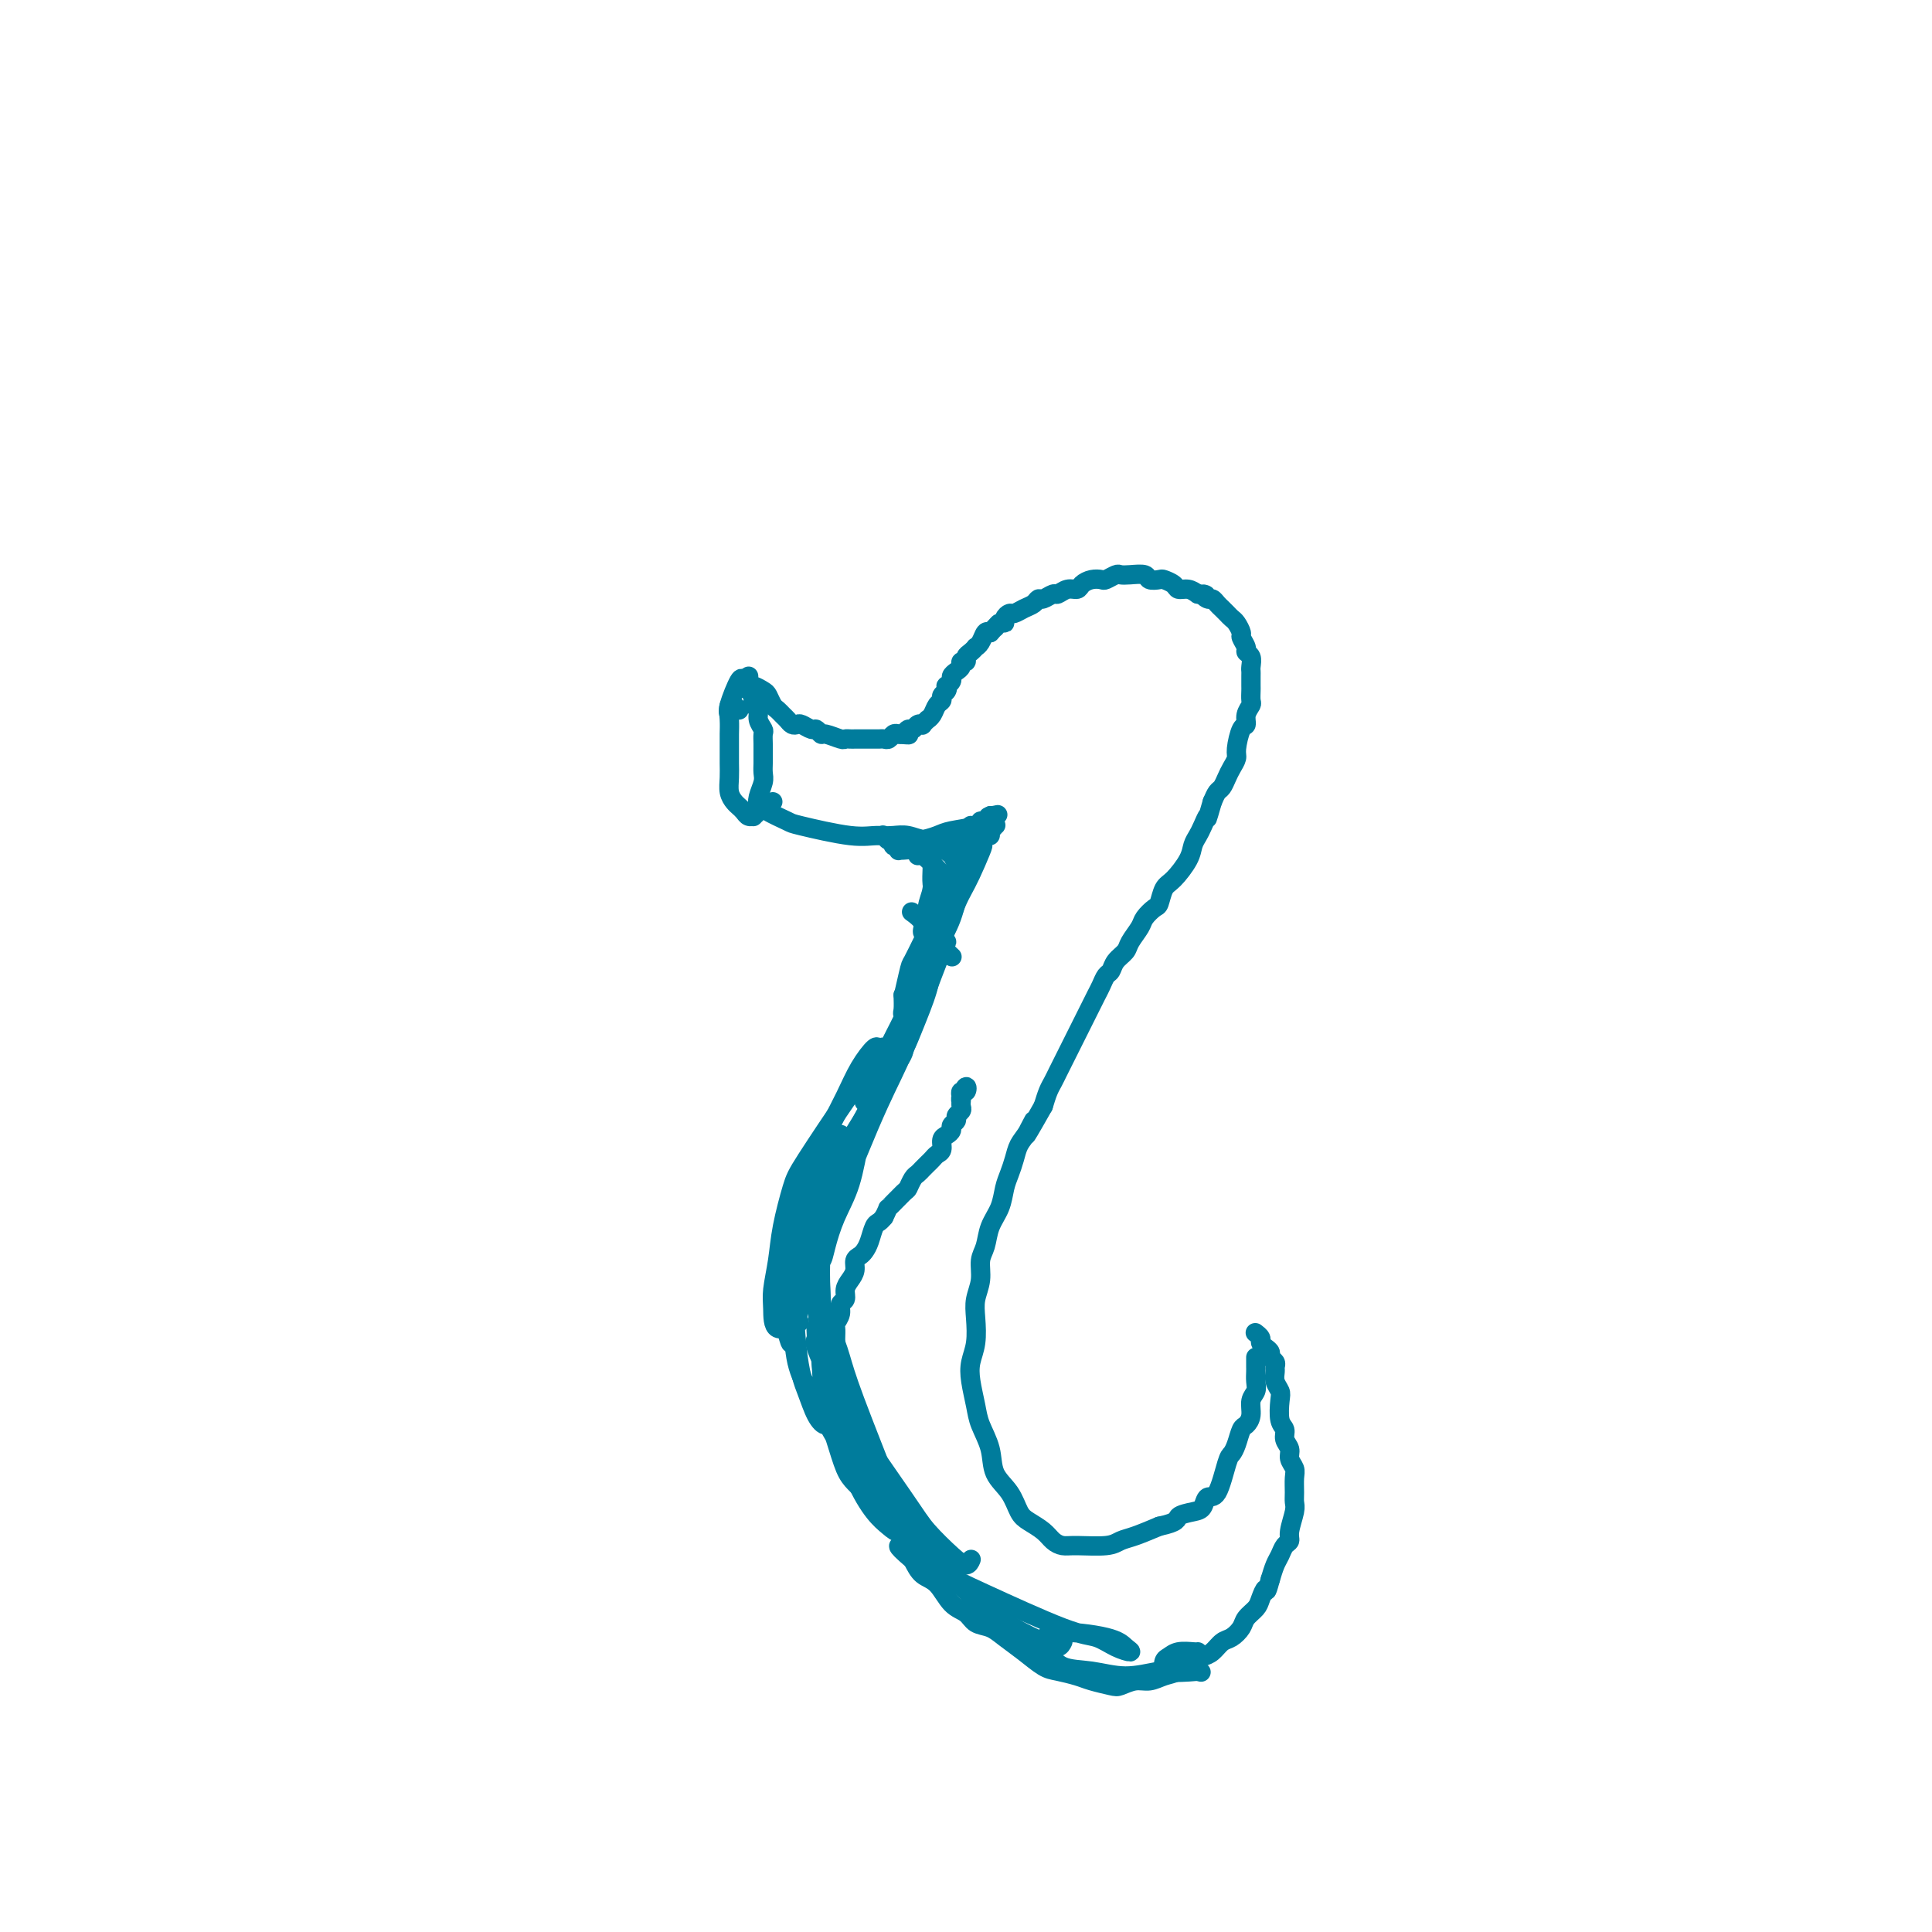 <svg viewBox='0 0 400 400' version='1.1' xmlns='http://www.w3.org/2000/svg' xmlns:xlink='http://www.w3.org/1999/xlink'><g fill='none' stroke='#007C9C' stroke-width='4' stroke-linecap='round' stroke-linejoin='round'><path d='M153,147c-0.453,-0.442 -0.906,-0.884 -1,-1c-0.094,-0.116 0.171,0.093 0,0c-0.171,-0.093 -0.778,-0.489 -1,0c-0.222,0.489 -0.059,1.863 0,3c0.059,1.137 0.015,2.037 0,3c-0.015,0.963 -0.001,1.988 0,3c0.001,1.012 -0.011,2.011 0,3c0.011,0.989 0.044,1.966 0,3c-0.044,1.034 -0.167,2.123 0,3c0.167,0.877 0.623,1.541 1,2c0.377,0.459 0.674,0.712 1,1c0.326,0.288 0.679,0.610 1,1c0.321,0.390 0.608,0.848 1,1c0.392,0.152 0.889,-0.003 1,0c0.111,0.003 -0.163,0.163 0,0c0.163,-0.163 0.762,-0.648 1,-1c0.238,-0.352 0.116,-0.569 0,-1c-0.116,-0.431 -0.227,-1.074 0,-2c0.227,-0.926 0.793,-2.135 1,-3c0.207,-0.865 0.055,-1.388 0,-2c-0.055,-0.612 -0.014,-1.315 0,-2c0.014,-0.685 -0.000,-1.352 0,-2c0.000,-0.648 0.015,-1.277 0,-2c-0.015,-0.723 -0.060,-1.542 0,-2c0.060,-0.458 0.226,-0.556 0,-1c-0.226,-0.444 -0.844,-1.232 -1,-2c-0.156,-0.768 0.150,-1.514 0,-2c-0.150,-0.486 -0.757,-0.710 -1,-1c-0.243,-0.290 -0.121,-0.645 0,-1'/><path d='M156,145c-0.550,-3.033 -0.925,-2.116 -1,-2c-0.075,0.116 0.152,-0.568 0,-1c-0.152,-0.432 -0.682,-0.613 -1,-1c-0.318,-0.387 -0.426,-0.980 -1,0c-0.574,0.980 -1.616,3.533 -2,5c-0.384,1.467 -0.110,1.848 0,2c0.110,0.152 0.055,0.076 0,0'/><path d='M155,140c0.016,0.302 0.032,0.605 0,1c-0.032,0.395 -0.111,0.883 0,1c0.111,0.117 0.411,-0.137 1,0c0.589,0.137 1.467,0.667 2,1c0.533,0.333 0.720,0.470 1,1c0.280,0.530 0.652,1.452 1,2c0.348,0.548 0.671,0.721 1,1c0.329,0.279 0.665,0.662 1,1c0.335,0.338 0.671,0.631 1,1c0.329,0.369 0.651,0.816 1,1c0.349,0.184 0.724,0.106 1,0c0.276,-0.106 0.453,-0.240 1,0c0.547,0.240 1.463,0.853 2,1c0.537,0.147 0.693,-0.171 1,0c0.307,0.171 0.765,0.830 1,1c0.235,0.170 0.248,-0.151 1,0c0.752,0.151 2.242,0.772 3,1c0.758,0.228 0.784,0.061 1,0c0.216,-0.061 0.621,-0.016 1,0c0.379,0.016 0.731,0.004 1,0c0.269,-0.004 0.453,-0.001 1,0c0.547,0.001 1.456,0.001 2,0c0.544,-0.001 0.723,-0.004 1,0c0.277,0.004 0.652,0.015 1,0c0.348,-0.015 0.671,-0.056 1,0c0.329,0.056 0.666,0.207 1,0c0.334,-0.207 0.667,-0.774 1,-1c0.333,-0.226 0.667,-0.113 1,0'/><path d='M186,152c3.643,0.292 1.749,0.022 1,0c-0.749,-0.022 -0.354,0.204 0,0c0.354,-0.204 0.668,-0.838 1,-1c0.332,-0.162 0.681,0.149 1,0c0.319,-0.149 0.606,-0.757 1,-1c0.394,-0.243 0.893,-0.120 1,0c0.107,0.120 -0.179,0.236 0,0c0.179,-0.236 0.823,-0.823 1,-1c0.177,-0.177 -0.111,0.055 0,0c0.111,-0.055 0.622,-0.396 1,-1c0.378,-0.604 0.623,-1.472 1,-2c0.377,-0.528 0.884,-0.715 1,-1c0.116,-0.285 -0.161,-0.668 0,-1c0.161,-0.332 0.760,-0.614 1,-1c0.240,-0.386 0.119,-0.877 0,-1c-0.119,-0.123 -0.238,0.122 0,0c0.238,-0.122 0.833,-0.611 1,-1c0.167,-0.389 -0.095,-0.678 0,-1c0.095,-0.322 0.547,-0.678 1,-1c0.453,-0.322 0.909,-0.611 1,-1c0.091,-0.389 -0.182,-0.879 0,-1c0.182,-0.121 0.818,0.126 1,0c0.182,-0.126 -0.092,-0.624 0,-1c0.092,-0.376 0.549,-0.630 1,-1c0.451,-0.370 0.894,-0.856 1,-1c0.106,-0.144 -0.126,0.054 0,0c0.126,-0.054 0.611,-0.361 1,-1c0.389,-0.639 0.683,-1.611 1,-2c0.317,-0.389 0.659,-0.194 1,0'/><path d='M205,131c3.122,-3.411 1.428,-1.440 1,-1c-0.428,0.440 0.409,-0.652 1,-1c0.591,-0.348 0.935,0.047 1,0c0.065,-0.047 -0.148,-0.537 0,-1c0.148,-0.463 0.656,-0.899 1,-1c0.344,-0.101 0.525,0.132 1,0c0.475,-0.132 1.245,-0.628 2,-1c0.755,-0.372 1.497,-0.620 2,-1c0.503,-0.380 0.767,-0.890 1,-1c0.233,-0.110 0.433,0.182 1,0c0.567,-0.182 1.499,-0.836 2,-1c0.501,-0.164 0.571,0.163 1,0c0.429,-0.163 1.218,-0.814 2,-1c0.782,-0.186 1.556,0.095 2,0c0.444,-0.095 0.557,-0.565 1,-1c0.443,-0.435 1.218,-0.835 2,-1c0.782,-0.165 1.573,-0.097 2,0c0.427,0.097 0.489,0.221 1,0c0.511,-0.221 1.470,-0.788 2,-1c0.530,-0.212 0.633,-0.071 1,0c0.367,0.071 1.000,0.071 2,0c1.000,-0.071 2.366,-0.212 3,0c0.634,0.212 0.536,0.779 1,1c0.464,0.221 1.489,0.097 2,0c0.511,-0.097 0.507,-0.167 1,0c0.493,0.167 1.483,0.571 2,1c0.517,0.429 0.562,0.885 1,1c0.438,0.115 1.268,-0.110 2,0c0.732,0.110 1.366,0.555 2,1'/><path d='M248,123c2.809,0.555 1.330,-0.059 1,0c-0.330,0.059 0.489,0.789 1,1c0.511,0.211 0.714,-0.098 1,0c0.286,0.098 0.654,0.603 1,1c0.346,0.397 0.671,0.688 1,1c0.329,0.312 0.661,0.646 1,1c0.339,0.354 0.683,0.728 1,1c0.317,0.272 0.606,0.440 1,1c0.394,0.560 0.894,1.511 1,2c0.106,0.489 -0.182,0.516 0,1c0.182,0.484 0.833,1.425 1,2c0.167,0.575 -0.151,0.783 0,1c0.151,0.217 0.773,0.443 1,1c0.227,0.557 0.061,1.443 0,2c-0.061,0.557 -0.017,0.783 0,1c0.017,0.217 0.006,0.425 0,1c-0.006,0.575 -0.005,1.519 0,2c0.005,0.481 0.016,0.501 0,1c-0.016,0.499 -0.060,1.479 0,2c0.060,0.521 0.222,0.584 0,1c-0.222,0.416 -0.829,1.185 -1,2c-0.171,0.815 0.095,1.674 0,2c-0.095,0.326 -0.550,0.117 -1,1c-0.450,0.883 -0.894,2.856 -1,4c-0.106,1.144 0.126,1.457 0,2c-0.126,0.543 -0.611,1.314 -1,2c-0.389,0.686 -0.682,1.287 -1,2c-0.318,0.713 -0.663,1.538 -1,2c-0.337,0.462 -0.668,0.561 -1,1c-0.332,0.439 -0.666,1.220 -1,2'/><path d='M251,166c-1.416,4.916 -0.955,3.206 -1,3c-0.045,-0.206 -0.596,1.093 -1,2c-0.404,0.907 -0.661,1.421 -1,2c-0.339,0.579 -0.759,1.224 -1,2c-0.241,0.776 -0.301,1.685 -1,3c-0.699,1.315 -2.037,3.038 -3,4c-0.963,0.962 -1.552,1.163 -2,2c-0.448,0.837 -0.754,2.311 -1,3c-0.246,0.689 -0.432,0.593 -1,1c-0.568,0.407 -1.518,1.316 -2,2c-0.482,0.684 -0.496,1.143 -1,2c-0.504,0.857 -1.497,2.113 -2,3c-0.503,0.887 -0.516,1.407 -1,2c-0.484,0.593 -1.439,1.261 -2,2c-0.561,0.739 -0.728,1.549 -1,2c-0.272,0.451 -0.649,0.541 -1,1c-0.351,0.459 -0.675,1.285 -1,2c-0.325,0.715 -0.650,1.318 -1,2c-0.350,0.682 -0.724,1.443 -1,2c-0.276,0.557 -0.455,0.912 -1,2c-0.545,1.088 -1.455,2.910 -2,4c-0.545,1.090 -0.723,1.447 -1,2c-0.277,0.553 -0.651,1.302 -1,2c-0.349,0.698 -0.671,1.344 -1,2c-0.329,0.656 -0.666,1.320 -1,2c-0.334,0.680 -0.667,1.375 -1,2c-0.333,0.625 -0.667,1.178 -1,2c-0.333,0.822 -0.667,1.911 -1,3'/><path d='M216,229c-5.836,10.343 -2.926,4.700 -2,3c0.926,-1.700 -0.133,0.544 -1,2c-0.867,1.456 -1.541,2.125 -2,3c-0.459,0.875 -0.704,1.955 -1,3c-0.296,1.045 -0.642,2.055 -1,3c-0.358,0.945 -0.727,1.827 -1,3c-0.273,1.173 -0.450,2.638 -1,4c-0.550,1.362 -1.471,2.622 -2,4c-0.529,1.378 -0.664,2.874 -1,4c-0.336,1.126 -0.874,1.883 -1,3c-0.126,1.117 0.159,2.595 0,4c-0.159,1.405 -0.761,2.737 -1,4c-0.239,1.263 -0.113,2.456 0,4c0.113,1.544 0.214,3.440 0,5c-0.214,1.560 -0.744,2.783 -1,4c-0.256,1.217 -0.239,2.429 0,4c0.239,1.571 0.701,3.500 1,5c0.299,1.500 0.436,2.569 1,4c0.564,1.431 1.553,3.223 2,5c0.447,1.777 0.350,3.540 1,5c0.650,1.460 2.047,2.618 3,4c0.953,1.382 1.463,2.987 2,4c0.537,1.013 1.102,1.434 2,2c0.898,0.566 2.127,1.277 3,2c0.873,0.723 1.388,1.459 2,2c0.612,0.541 1.320,0.889 2,1c0.680,0.111 1.331,-0.014 3,0c1.669,0.014 4.354,0.169 6,0c1.646,-0.169 2.251,-0.661 3,-1c0.749,-0.339 1.643,-0.525 3,-1c1.357,-0.475 3.179,-1.237 5,-2'/><path d='M240,316c4.157,-0.863 3.550,-1.522 4,-2c0.450,-0.478 1.955,-0.776 3,-1c1.045,-0.224 1.628,-0.374 2,-1c0.372,-0.626 0.533,-1.728 1,-2c0.467,-0.272 1.238,0.284 2,-1c0.762,-1.284 1.513,-4.409 2,-6c0.487,-1.591 0.709,-1.647 1,-2c0.291,-0.353 0.651,-1.004 1,-2c0.349,-0.996 0.686,-2.336 1,-3c0.314,-0.664 0.606,-0.653 1,-1c0.394,-0.347 0.890,-1.052 1,-2c0.110,-0.948 -0.167,-2.138 0,-3c0.167,-0.862 0.777,-1.397 1,-2c0.223,-0.603 0.060,-1.276 0,-2c-0.060,-0.724 -0.016,-1.501 0,-2c0.016,-0.499 0.004,-0.721 0,-1c-0.004,-0.279 -0.001,-0.613 0,-1c0.001,-0.387 0.000,-0.825 0,-1c-0.000,-0.175 -0.000,-0.088 0,0'/><path d='M260,276c0.032,0.024 0.064,0.048 0,0c-0.064,-0.048 -0.223,-0.168 0,0c0.223,0.168 0.829,0.622 1,1c0.171,0.378 -0.094,0.679 0,1c0.094,0.321 0.547,0.664 1,1c0.453,0.336 0.906,0.667 1,1c0.094,0.333 -0.172,0.669 0,1c0.172,0.331 0.782,0.655 1,1c0.218,0.345 0.045,0.709 0,1c-0.045,0.291 0.040,0.508 0,1c-0.040,0.492 -0.203,1.258 0,2c0.203,0.742 0.771,1.459 1,2c0.229,0.541 0.118,0.907 0,2c-0.118,1.093 -0.243,2.911 0,4c0.243,1.089 0.853,1.447 1,2c0.147,0.553 -0.171,1.302 0,2c0.171,0.698 0.831,1.345 1,2c0.169,0.655 -0.151,1.317 0,2c0.151,0.683 0.774,1.388 1,2c0.226,0.612 0.057,1.130 0,2c-0.057,0.870 -0.000,2.093 0,3c0.000,0.907 -0.055,1.499 0,2c0.055,0.501 0.222,0.911 0,2c-0.222,1.089 -0.833,2.857 -1,4c-0.167,1.143 0.110,1.660 0,2c-0.110,0.340 -0.607,0.504 -1,1c-0.393,0.496 -0.683,1.326 -1,2c-0.317,0.674 -0.662,1.193 -1,2c-0.338,0.807 -0.669,1.904 -1,3'/><path d='M263,327c-0.948,3.606 -0.816,2.121 -1,2c-0.184,-0.121 -0.682,1.123 -1,2c-0.318,0.877 -0.455,1.386 -1,2c-0.545,0.614 -1.497,1.334 -2,2c-0.503,0.666 -0.558,1.278 -1,2c-0.442,0.722 -1.272,1.554 -2,2c-0.728,0.446 -1.353,0.504 -2,1c-0.647,0.496 -1.317,1.428 -2,2c-0.683,0.572 -1.379,0.784 -2,1c-0.621,0.216 -1.166,0.435 -2,1c-0.834,0.565 -1.957,1.475 -3,2c-1.043,0.525 -2.007,0.663 -3,1c-0.993,0.337 -2.016,0.872 -3,1c-0.984,0.128 -1.928,-0.151 -3,0c-1.072,0.151 -2.272,0.731 -3,1c-0.728,0.269 -0.984,0.228 -2,0c-1.016,-0.228 -2.792,-0.644 -4,-1c-1.208,-0.356 -1.849,-0.651 -3,-1c-1.151,-0.349 -2.811,-0.752 -4,-1c-1.189,-0.248 -1.908,-0.342 -3,-1c-1.092,-0.658 -2.557,-1.882 -4,-3c-1.443,-1.118 -2.865,-2.132 -4,-3c-1.135,-0.868 -1.983,-1.591 -3,-2c-1.017,-0.409 -2.201,-0.503 -3,-1c-0.799,-0.497 -1.211,-1.396 -2,-2c-0.789,-0.604 -1.954,-0.915 -3,-2c-1.046,-1.085 -1.974,-2.946 -3,-4c-1.026,-1.054 -2.150,-1.301 -3,-2c-0.850,-0.699 -1.425,-1.849 -2,-3'/><path d='M189,323c-4.595,-3.932 -2.583,-2.761 -2,-3c0.583,-0.239 -0.263,-1.886 -1,-3c-0.737,-1.114 -1.363,-1.694 -2,-3c-0.637,-1.306 -1.283,-3.337 -2,-5c-0.717,-1.663 -1.505,-2.959 -2,-4c-0.495,-1.041 -0.696,-1.827 -1,-3c-0.304,-1.173 -0.712,-2.732 -1,-4c-0.288,-1.268 -0.455,-2.244 -1,-3c-0.545,-0.756 -1.466,-1.291 -2,-3c-0.534,-1.709 -0.679,-4.593 -1,-6c-0.321,-1.407 -0.818,-1.336 -1,-2c-0.182,-0.664 -0.050,-2.061 0,-3c0.050,-0.939 0.017,-1.420 0,-2c-0.017,-0.580 -0.020,-1.259 0,-2c0.020,-0.741 0.062,-1.546 0,-2c-0.062,-0.454 -0.228,-0.558 0,-1c0.228,-0.442 0.848,-1.221 1,-2c0.152,-0.779 -0.166,-1.560 0,-2c0.166,-0.440 0.814,-0.541 1,-1c0.186,-0.459 -0.091,-1.275 0,-2c0.091,-0.725 0.549,-1.360 1,-2c0.451,-0.640 0.894,-1.287 1,-2c0.106,-0.713 -0.126,-1.494 0,-2c0.126,-0.506 0.611,-0.737 1,-1c0.389,-0.263 0.682,-0.557 1,-1c0.318,-0.443 0.663,-1.036 1,-2c0.337,-0.964 0.668,-2.298 1,-3c0.332,-0.702 0.666,-0.772 1,-1c0.334,-0.228 0.667,-0.614 1,-1'/><path d='M183,252c1.295,-2.600 0.532,-1.600 1,-2c0.468,-0.400 2.167,-2.201 3,-3c0.833,-0.799 0.801,-0.595 1,-1c0.199,-0.405 0.631,-1.418 1,-2c0.369,-0.582 0.676,-0.734 1,-1c0.324,-0.266 0.665,-0.648 1,-1c0.335,-0.352 0.663,-0.676 1,-1c0.337,-0.324 0.681,-0.650 1,-1c0.319,-0.350 0.611,-0.724 1,-1c0.389,-0.276 0.874,-0.455 1,-1c0.126,-0.545 -0.106,-1.455 0,-2c0.106,-0.545 0.549,-0.723 1,-1c0.451,-0.277 0.909,-0.652 1,-1c0.091,-0.348 -0.186,-0.671 0,-1c0.186,-0.329 0.834,-0.666 1,-1c0.166,-0.334 -0.152,-0.667 0,-1c0.152,-0.333 0.772,-0.668 1,-1c0.228,-0.332 0.065,-0.662 0,-1c-0.065,-0.338 -0.030,-0.685 0,-1c0.030,-0.315 0.057,-0.600 0,-1c-0.057,-0.400 -0.197,-0.916 0,-1c0.197,-0.084 0.732,0.265 1,0c0.268,-0.265 0.268,-1.143 0,-1c-0.268,0.143 -0.803,1.308 -1,2c-0.197,0.692 -0.056,0.912 0,1c0.056,0.088 0.028,0.044 0,0'/><path d='M197,198c0.092,0.084 0.183,0.168 0,0c-0.183,-0.168 -0.641,-0.587 -1,-1c-0.359,-0.413 -0.619,-0.820 -1,-1c-0.381,-0.180 -0.882,-0.132 -1,0c-0.118,0.132 0.146,0.350 0,1c-0.146,0.650 -0.702,1.732 -1,3c-0.298,1.268 -0.338,2.720 -1,5c-0.662,2.280 -1.947,5.387 -3,8c-1.053,2.613 -1.875,4.730 -5,10c-3.125,5.270 -8.553,13.691 -11,18c-2.447,4.309 -1.913,4.505 -2,5c-0.087,0.495 -0.797,1.287 -1,2c-0.203,0.713 0.099,1.346 1,0c0.901,-1.346 2.400,-4.670 3,-6c0.600,-1.330 0.300,-0.665 0,0'/><path d='M185,219c-0.107,0.316 -0.215,0.632 0,0c0.215,-0.632 0.752,-2.213 1,-3c0.248,-0.787 0.206,-0.781 0,-1c-0.206,-0.219 -0.577,-0.662 -1,0c-0.423,0.662 -0.900,2.431 -2,4c-1.100,1.569 -2.823,2.939 -4,4c-1.177,1.061 -1.807,1.815 -4,5c-2.193,3.185 -5.951,8.803 -8,12c-2.049,3.197 -2.391,3.974 -3,6c-0.609,2.026 -1.484,5.301 -2,8c-0.516,2.699 -0.673,4.821 -1,7c-0.327,2.179 -0.822,4.415 -1,6c-0.178,1.585 -0.037,2.518 0,4c0.037,1.482 -0.028,3.515 1,4c1.028,0.485 3.151,-0.576 4,-1c0.849,-0.424 0.425,-0.212 0,0'/><path d='M166,259c-0.443,-0.446 -0.886,-0.892 -1,-1c-0.114,-0.108 0.101,0.121 0,1c-0.101,0.879 -0.516,2.406 -1,4c-0.484,1.594 -1.035,3.255 -1,5c0.035,1.745 0.655,3.576 1,6c0.345,2.424 0.413,5.442 1,8c0.587,2.558 1.692,4.657 3,7c1.308,2.343 2.820,4.930 4,7c1.180,2.070 2.027,3.624 3,5c0.973,1.376 2.073,2.573 3,4c0.927,1.427 1.682,3.083 2,4c0.318,0.917 0.199,1.093 0,1c-0.199,-0.093 -0.476,-0.457 -1,-1c-0.524,-0.543 -1.293,-1.267 -2,-2c-0.707,-0.733 -1.352,-1.476 -2,-3c-0.648,-1.524 -1.300,-3.828 -2,-6c-0.700,-2.172 -1.448,-4.210 -2,-7c-0.552,-2.790 -0.907,-6.330 -1,-10c-0.093,-3.670 0.077,-7.469 0,-11c-0.077,-3.531 -0.400,-6.795 0,-10c0.400,-3.205 1.522,-6.351 2,-9c0.478,-2.649 0.312,-4.802 1,-7c0.688,-2.198 2.230,-4.440 3,-6c0.770,-1.560 0.767,-2.437 2,-5c1.233,-2.563 3.702,-6.811 5,-9c1.298,-2.189 1.426,-2.320 2,-3c0.574,-0.680 1.592,-1.909 2,-3c0.408,-1.091 0.204,-2.046 0,-3'/><path d='M187,215c2.343,-4.778 1.201,-2.224 1,-2c-0.201,0.224 0.538,-1.883 1,-3c0.462,-1.117 0.646,-1.244 1,-2c0.354,-0.756 0.879,-2.142 1,-3c0.121,-0.858 -0.163,-1.190 0,-2c0.163,-0.810 0.771,-2.100 1,-3c0.229,-0.900 0.077,-1.409 0,-2c-0.077,-0.591 -0.081,-1.262 0,-2c0.081,-0.738 0.245,-1.543 0,-2c-0.245,-0.457 -0.901,-0.566 -1,-1c-0.099,-0.434 0.358,-1.194 0,-2c-0.358,-0.806 -1.531,-1.659 -2,-2c-0.469,-0.341 -0.235,-0.171 0,0'/><path d='M160,166c-0.307,0.366 -0.613,0.733 -1,1c-0.387,0.267 -0.853,0.435 0,1c0.853,0.565 3.025,1.527 4,2c0.975,0.473 0.753,0.456 3,1c2.247,0.544 6.962,1.648 10,2c3.038,0.352 4.401,-0.048 6,0c1.599,0.048 3.436,0.545 5,1c1.564,0.455 2.854,0.868 4,1c1.146,0.132 2.148,-0.016 3,0c0.852,0.016 1.554,0.197 2,0c0.446,-0.197 0.636,-0.771 1,-1c0.364,-0.229 0.903,-0.114 0,0c-0.903,0.114 -3.248,0.226 -5,0c-1.752,-0.226 -2.912,-0.789 -4,-1c-1.088,-0.211 -2.105,-0.071 -3,0c-0.895,0.071 -1.668,0.072 -2,0c-0.332,-0.072 -0.223,-0.218 0,0c0.223,0.218 0.560,0.802 1,1c0.440,0.198 0.983,0.012 2,0c1.017,-0.012 2.506,0.150 4,0c1.494,-0.150 2.991,-0.614 4,-1c1.009,-0.386 1.528,-0.696 3,-1c1.472,-0.304 3.897,-0.604 5,-1c1.103,-0.396 0.883,-0.890 1,-1c0.117,-0.110 0.570,0.163 1,0c0.430,-0.163 0.837,-0.761 1,-1c0.163,-0.239 0.081,-0.120 0,0'/><path d='M205,169c3.093,-0.623 0.826,-0.182 0,0c-0.826,0.182 -0.211,0.105 0,0c0.211,-0.105 0.018,-0.238 0,0c-0.018,0.238 0.140,0.847 0,1c-0.140,0.153 -0.576,-0.151 -1,0c-0.424,0.151 -0.835,0.757 -1,1c-0.165,0.243 -0.082,0.121 0,0'/><path d='M202,171c-0.440,0.024 -0.880,0.048 -1,0c-0.120,-0.048 0.080,-0.167 0,0c-0.080,0.167 -0.441,0.619 -1,1c-0.559,0.381 -1.317,0.691 -2,1c-0.683,0.309 -1.292,0.619 -2,1c-0.708,0.381 -1.514,0.834 -2,1c-0.486,0.166 -0.652,0.046 -2,0c-1.348,-0.046 -3.879,-0.016 -5,0c-1.121,0.016 -0.832,0.019 -1,0c-0.168,-0.019 -0.793,-0.059 -1,0c-0.207,0.059 0.004,0.216 0,0c-0.004,-0.216 -0.222,-0.804 0,-1c0.222,-0.196 0.883,-0.000 1,0c0.117,0.000 -0.308,-0.195 0,0c0.308,0.195 1.351,0.781 2,1c0.649,0.219 0.903,0.072 1,0c0.097,-0.072 0.037,-0.068 0,0c-0.037,0.068 -0.052,0.199 0,0c0.052,-0.199 0.172,-0.729 0,-1c-0.172,-0.271 -0.634,-0.283 -1,0c-0.366,0.283 -0.634,0.860 -1,1c-0.366,0.140 -0.828,-0.159 -1,0c-0.172,0.159 -0.054,0.774 0,1c0.054,0.226 0.045,0.063 0,0c-0.045,-0.063 -0.125,-0.027 0,0c0.125,0.027 0.457,0.046 1,0c0.543,-0.046 1.298,-0.156 2,0c0.702,0.156 1.351,0.578 2,1'/><path d='M191,177c1.472,1.125 3.151,2.937 4,4c0.849,1.063 0.869,1.375 1,2c0.131,0.625 0.375,1.562 0,2c-0.375,0.438 -1.368,0.376 -2,0c-0.632,-0.376 -0.901,-1.067 -1,-2c-0.099,-0.933 -0.026,-2.107 0,-3c0.026,-0.893 0.007,-1.504 0,-2c-0.007,-0.496 -0.001,-0.877 0,-1c0.001,-0.123 -0.004,0.013 0,0c0.004,-0.013 0.016,-0.173 0,0c-0.016,0.173 -0.060,0.680 0,2c0.060,1.320 0.225,3.454 0,5c-0.225,1.546 -0.841,2.504 -1,4c-0.159,1.496 0.138,3.531 0,5c-0.138,1.469 -0.713,2.371 -1,3c-0.287,0.629 -0.288,0.984 0,1c0.288,0.016 0.865,-0.306 1,-1c0.135,-0.694 -0.171,-1.759 0,-3c0.171,-1.241 0.821,-2.658 1,-4c0.179,-1.342 -0.112,-2.608 0,-3c0.112,-0.392 0.629,0.090 1,0c0.371,-0.090 0.598,-0.753 0,1c-0.598,1.753 -2.020,5.920 -3,9c-0.980,3.080 -1.516,5.073 -2,7c-0.484,1.927 -0.914,3.790 -1,5c-0.086,1.210 0.173,1.768 0,2c-0.173,0.232 -0.777,0.139 -1,0c-0.223,-0.139 -0.064,-0.326 0,-1c0.064,-0.674 0.032,-1.837 0,-3'/><path d='M187,206c-0.737,3.711 0.421,-1.512 1,-4c0.579,-2.488 0.578,-2.242 1,-3c0.422,-0.758 1.266,-2.520 2,-4c0.734,-1.480 1.359,-2.677 2,-4c0.641,-1.323 1.297,-2.773 2,-4c0.703,-1.227 1.454,-2.231 2,-3c0.546,-0.769 0.888,-1.304 1,-2c0.112,-0.696 -0.007,-1.552 0,-2c0.007,-0.448 0.141,-0.488 0,-1c-0.141,-0.512 -0.557,-1.497 -1,-2c-0.443,-0.503 -0.914,-0.523 -1,-1c-0.086,-0.477 0.212,-1.409 0,-2c-0.212,-0.591 -0.933,-0.839 -1,-1c-0.067,-0.161 0.520,-0.236 1,0c0.480,0.236 0.851,0.782 1,1c0.149,0.218 0.074,0.109 0,0'/><path d='M190,177c0.011,0.122 0.022,0.244 0,0c-0.022,-0.244 -0.078,-0.853 0,-1c0.078,-0.147 0.289,0.168 1,0c0.711,-0.168 1.920,-0.818 3,-1c1.080,-0.182 2.030,0.105 3,0c0.970,-0.105 1.960,-0.603 3,-1c1.040,-0.397 2.131,-0.692 3,-1c0.869,-0.308 1.516,-0.629 2,-1c0.484,-0.371 0.806,-0.794 1,-1c0.194,-0.206 0.259,-0.196 0,0c-0.259,0.196 -0.843,0.580 -1,1c-0.157,0.420 0.114,0.878 0,1c-0.114,0.122 -0.611,-0.091 -1,0c-0.389,0.091 -0.670,0.487 -1,1c-0.330,0.513 -0.711,1.144 -1,2c-0.289,0.856 -0.487,1.939 -1,3c-0.513,1.061 -1.342,2.102 -2,4c-0.658,1.898 -1.143,4.655 -2,7c-0.857,2.345 -2.084,4.279 -3,6c-0.916,1.721 -1.522,3.231 -2,4c-0.478,0.769 -0.830,0.798 -1,1c-0.170,0.202 -0.160,0.579 0,0c0.160,-0.579 0.470,-2.112 1,-4c0.530,-1.888 1.279,-4.130 2,-6c0.721,-1.870 1.412,-3.368 2,-5c0.588,-1.632 1.072,-3.399 2,-5c0.928,-1.601 2.300,-3.037 3,-4c0.700,-0.963 0.727,-1.451 1,-2c0.273,-0.549 0.792,-1.157 1,-1c0.208,0.157 0.104,1.078 0,2'/><path d='M203,176c1.387,-2.824 -0.646,2.114 -2,5c-1.354,2.886 -2.030,3.718 -3,6c-0.970,2.282 -2.235,6.012 -4,10c-1.765,3.988 -4.029,8.234 -6,12c-1.971,3.766 -3.650,7.053 -5,10c-1.350,2.947 -2.371,5.554 -3,7c-0.629,1.446 -0.866,1.732 -1,2c-0.134,0.268 -0.163,0.517 1,-2c1.163,-2.517 3.519,-7.801 5,-11c1.481,-3.199 2.086,-4.312 3,-6c0.914,-1.688 2.137,-3.951 3,-6c0.863,-2.049 1.364,-3.885 2,-5c0.636,-1.115 1.406,-1.510 2,-2c0.594,-0.490 1.013,-1.075 1,-1c-0.013,0.075 -0.459,0.811 -1,2c-0.541,1.189 -1.178,2.830 -2,5c-0.822,2.170 -1.829,4.867 -3,8c-1.171,3.133 -2.507,6.701 -4,10c-1.493,3.299 -3.144,6.327 -6,13c-2.856,6.673 -6.918,16.990 -9,22c-2.082,5.010 -2.184,4.715 -2,5c0.184,0.285 0.654,1.152 1,1c0.346,-0.152 0.567,-1.323 1,-3c0.433,-1.677 1.076,-3.859 2,-6c0.924,-2.141 2.129,-4.239 3,-7c0.871,-2.761 1.409,-6.183 2,-9c0.591,-2.817 1.236,-5.028 2,-7c0.764,-1.972 1.647,-3.706 2,-5c0.353,-1.294 0.177,-2.147 0,-3'/><path d='M182,221c2.223,-6.649 1.280,-3.771 1,-3c-0.280,0.771 0.102,-0.565 0,-1c-0.102,-0.435 -0.690,0.030 -1,0c-0.310,-0.030 -0.344,-0.556 -1,0c-0.656,0.556 -1.933,2.192 -3,4c-1.067,1.808 -1.922,3.788 -3,6c-1.078,2.212 -2.377,4.657 -4,8c-1.623,3.343 -3.570,7.583 -5,12c-1.430,4.417 -2.342,9.010 -3,13c-0.658,3.990 -1.062,7.376 -1,10c0.062,2.624 0.589,4.484 1,6c0.411,1.516 0.706,2.687 1,2c0.294,-0.687 0.586,-3.231 1,-5c0.414,-1.769 0.948,-2.764 1,-4c0.052,-1.236 -0.379,-2.713 0,-6c0.379,-3.287 1.567,-8.384 2,-11c0.433,-2.616 0.109,-2.750 0,-3c-0.109,-0.250 -0.004,-0.617 0,-1c0.004,-0.383 -0.094,-0.781 0,-1c0.094,-0.219 0.381,-0.258 0,0c-0.381,0.258 -1.431,0.812 -2,2c-0.569,1.188 -0.658,3.011 -1,4c-0.342,0.989 -0.936,1.146 -1,6c-0.064,4.854 0.403,14.406 1,20c0.597,5.594 1.325,7.231 2,9c0.675,1.769 1.297,3.668 2,5c0.703,1.332 1.487,2.095 2,2c0.513,-0.095 0.757,-1.047 1,-2'/><path d='M172,293c0.509,-0.997 0.283,-3.489 0,-6c-0.283,-2.511 -0.623,-5.041 -1,-8c-0.377,-2.959 -0.792,-6.347 -1,-10c-0.208,-3.653 -0.210,-7.571 0,-11c0.210,-3.429 0.630,-6.369 1,-9c0.370,-2.631 0.689,-4.953 1,-7c0.311,-2.047 0.613,-3.817 1,-5c0.387,-1.183 0.857,-1.777 1,-2c0.143,-0.223 -0.043,-0.075 0,0c0.043,0.075 0.314,0.079 0,1c-0.314,0.921 -1.214,2.761 -2,5c-0.786,2.239 -1.456,4.876 -2,7c-0.544,2.124 -0.960,3.734 -1,10c-0.040,6.266 0.296,17.187 1,24c0.704,6.813 1.776,9.516 3,13c1.224,3.484 2.601,7.747 4,11c1.399,3.253 2.818,5.496 4,7c1.182,1.504 2.125,2.270 3,3c0.875,0.730 1.682,1.425 2,1c0.318,-0.425 0.146,-1.970 0,-3c-0.146,-1.030 -0.266,-1.543 -2,-6c-1.734,-4.457 -5.081,-12.856 -7,-18c-1.919,-5.144 -2.408,-7.032 -3,-9c-0.592,-1.968 -1.285,-4.017 -2,-5c-0.715,-0.983 -1.451,-0.899 -2,-1c-0.549,-0.101 -0.910,-0.388 -1,0c-0.090,0.388 0.091,1.451 0,2c-0.091,0.549 -0.455,0.586 0,2c0.455,1.414 1.727,4.207 3,7'/><path d='M172,286c0.765,2.637 1.178,3.731 4,8c2.822,4.269 8.052,11.715 11,16c2.948,4.285 3.613,5.411 5,7c1.387,1.589 3.495,3.642 5,5c1.505,1.358 2.405,2.019 3,2c0.595,-0.019 0.884,-0.720 1,-1c0.116,-0.280 0.058,-0.140 0,0'/><path d='M182,304c-0.407,-0.204 -0.814,-0.408 -1,0c-0.186,0.408 -0.152,1.428 0,2c0.152,0.572 0.421,0.695 3,4c2.579,3.305 7.468,9.790 11,14c3.532,4.210 5.707,6.144 8,8c2.293,1.856 4.706,3.636 7,5c2.294,1.364 4.471,2.314 6,3c1.529,0.686 2.412,1.108 3,1c0.588,-0.108 0.882,-0.745 1,-1c0.118,-0.255 0.059,-0.127 0,0'/><path d='M190,318c-0.394,-0.050 -0.787,-0.100 -1,0c-0.213,0.100 -0.245,0.349 0,1c0.245,0.651 0.767,1.703 2,3c1.233,1.297 3.176,2.837 5,4c1.824,1.163 3.530,1.948 8,4c4.470,2.052 11.703,5.371 16,7c4.297,1.629 5.657,1.569 7,2c1.343,0.431 2.669,1.354 4,2c1.331,0.646 2.668,1.017 3,1c0.332,-0.017 -0.340,-0.420 -1,-1c-0.660,-0.580 -1.309,-1.336 -4,-2c-2.691,-0.664 -7.426,-1.237 -10,-1c-2.574,0.237 -2.988,1.284 -3,2c-0.012,0.716 0.379,1.103 1,2c0.621,0.897 1.472,2.305 3,3c1.528,0.695 3.733,0.677 6,1c2.267,0.323 4.597,0.987 7,1c2.403,0.013 4.879,-0.623 7,-1c2.121,-0.377 3.888,-0.493 5,-1c1.112,-0.507 1.571,-1.405 2,-2c0.429,-0.595 0.830,-0.888 1,-1c0.170,-0.112 0.109,-0.042 0,0c-0.109,0.042 -0.264,0.057 -1,0c-0.736,-0.057 -2.051,-0.187 -3,0c-0.949,0.187 -1.533,0.689 -2,1c-0.467,0.311 -0.818,0.430 -1,1c-0.182,0.570 -0.195,1.591 1,2c1.195,0.409 3.597,0.204 6,0'/><path d='M248,346c1.167,0.333 0.583,0.167 0,0'/></g>
</svg>